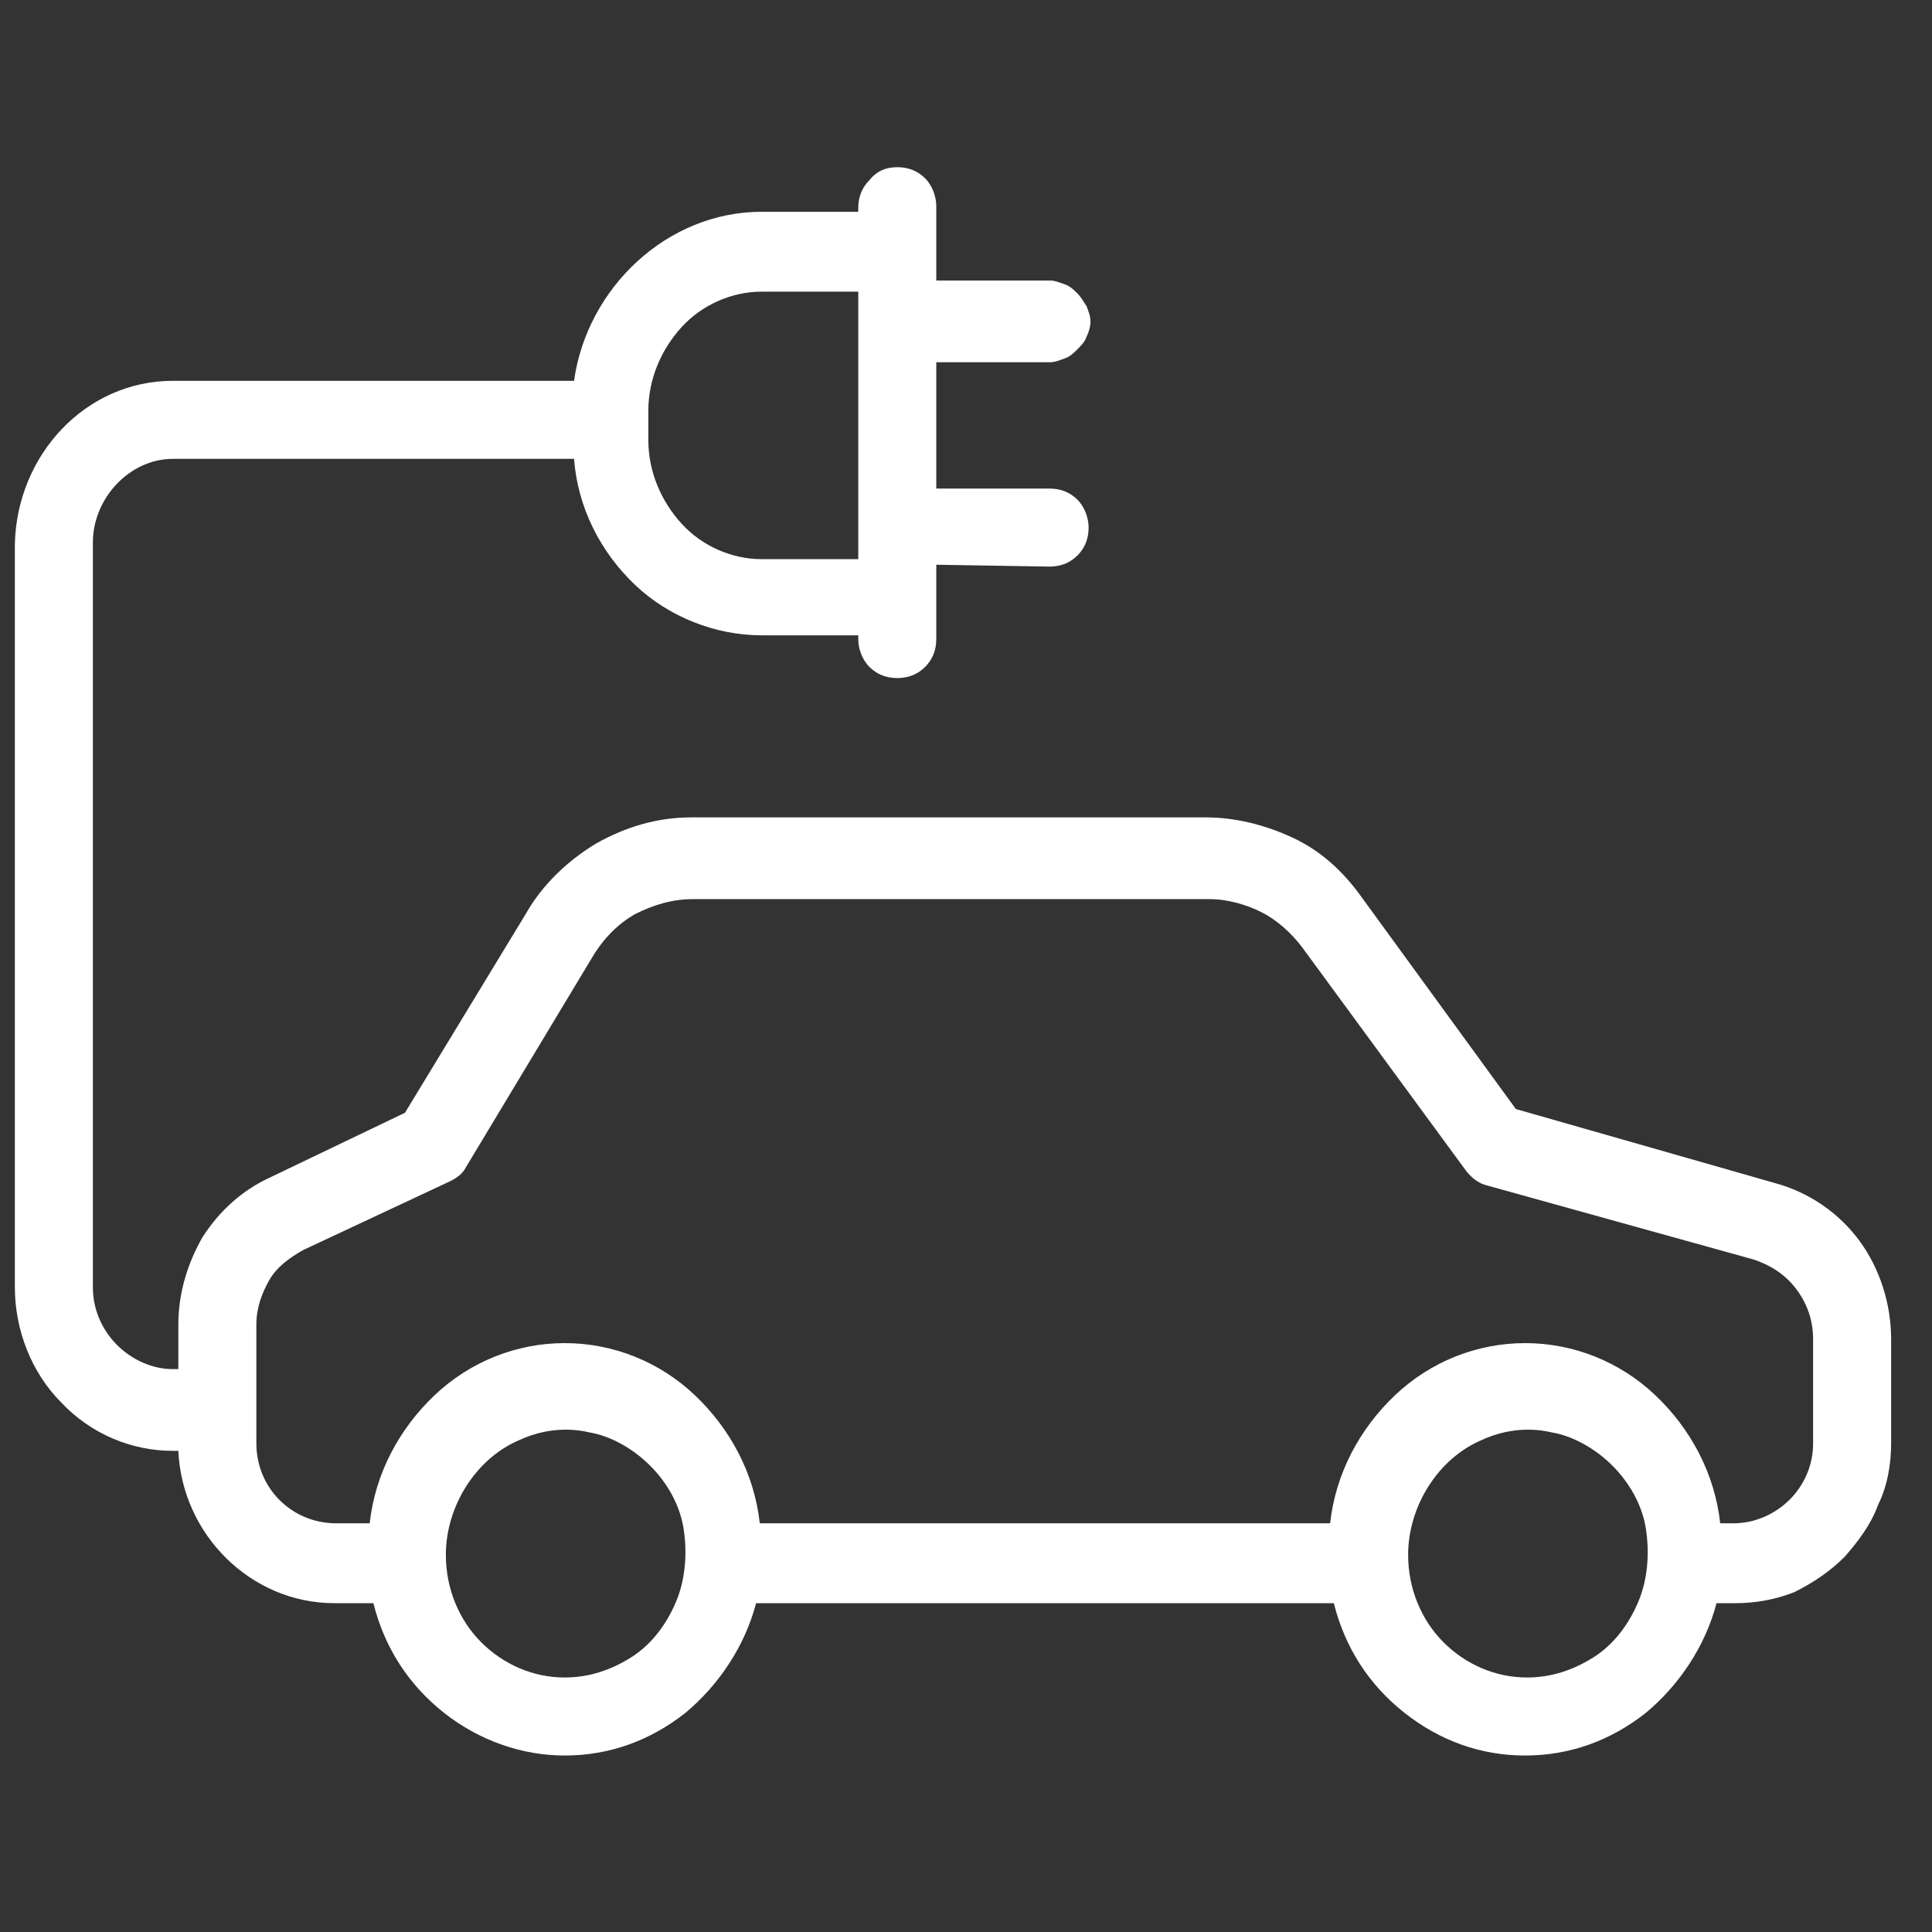 <svg viewBox="0 0 104 104" fill="none" xmlns="http://www.w3.org/2000/svg"><rect x="0" y="0" width="104" height="104" fill="#333333" stroke="none"/><path d="M9.3 20.5h21.6c.7-5 5-9.1 10.1-9.1h5.2v-.2c0-.6.2-1.1.6-1.5.4-.5.9-.7 1.5-.7s1.1.2 1.5.6c.4.4.6 1 .6 1.5v4h6.1c.3 0 .5.1.8.2.3.1.5.3.7.5.2.2.3.4.5.7.1.3.2.5.2.8 0 .3-.1.6-.2.8-.1.3-.3.5-.5.7-.2.2-.4.4-.7.5-.3.1-.5.2-.8.2h-6.1v6.8h6.1c.6 0 1.1.2 1.5.6.4.4.6 1 .6 1.5 0 .6-.2 1.1-.6 1.5-.4.4-.9.6-1.5.6l-6.1-.1v4c0 .6-.2 1.1-.6 1.5-.4.4-.9.6-1.5.6s-1.1-.2-1.5-.6c-.4-.4-.6-1-.6-1.5v-.2H41c-2.5 0-5-1-6.8-2.7-1.9-1.8-3.1-4.2-3.3-6.8H9.3C7 24.7 5 26.8 5 29.2v40.1c0 1.2.5 2.3 1.3 3.1.8.8 1.9 1.3 3 1.3h.3v-2.4c0-1.7.5-3.3 1.3-4.7.9-1.4 2.1-2.5 3.6-3.2l7.3-3.5 6.5-10.7c.9-1.6 2.3-2.9 3.8-3.8 1.6-.9 3.3-1.4 5.1-1.4h27.7c1.6 0 3.2.4 4.7 1.1 1.5.7 2.7 1.8 3.7 3.2l8.3 11.4 14 4c1.8.5 3.4 1.6 4.5 3.1s1.7 3.4 1.7 5.3v5.6c0 1.1-.2 2.3-.7 3.3-.4 1.1-1.1 2-1.8 2.8-.8.8-1.7 1.4-2.7 1.9-1 .4-2.1.6-3.2.6h-1c-.6 2.3-2 4.4-3.8 5.9-1.9 1.5-4.1 2.3-6.5 2.3-2.4 0-4.6-.8-6.5-2.3-1.9-1.5-3.2-3.5-3.8-5.9H40.7c-.6 2.3-2 4.4-3.8 5.9-1.9 1.5-4.1 2.3-6.5 2.3-2.3 0-4.6-.8-6.5-2.3-1.9-1.5-3.2-3.5-3.8-5.9H18c-4.5 0-8.2-3.7-8.4-8.2h-.3c-2.2 0-4.4-.9-6-2.6C1.7 73.9.8 71.6.8 69.3v-40c.1-4.8 3.8-8.8 8.5-8.8zm25.6 3.2c0 1.7.7 3.3 1.8 4.5 1.1 1.2 2.7 1.9 4.3 1.9h5.2V15.7H41c-1.6 0-3.2.7-4.3 1.9-1.1 1.2-1.8 2.8-1.8 4.5v1.6zm47.3 66.6c1.3 0 2.5-.4 3.6-1.1 1.1-.7 1.9-1.8 2.4-3s.6-2.6.4-3.9c-.2-1.3-.9-2.5-1.8-3.4-.9-.9-2.1-1.6-3.3-1.8-1.3-.3-2.6-.1-3.7.4-1.2.5-2.2 1.4-2.9 2.5-.7 1.1-1.1 2.4-1.1 3.7 0 1.8.7 3.5 1.9 4.7 1.2 1.2 2.8 1.9 4.5 1.9zm-51.8 0c1.3 0 2.5-.4 3.6-1.1 1.1-.7 1.9-1.8 2.4-3s.6-2.6.4-3.9c-.2-1.3-.9-2.5-1.8-3.4-.9-.9-2.1-1.6-3.3-1.8-1.3-.3-2.6-.1-3.7.4-1.2.5-2.2 1.4-2.9 2.5-.7 1.1-1.1 2.4-1.1 3.7 0 1.8.7 3.5 1.9 4.7 1.2 1.2 2.8 1.9 4.5 1.9zM13.8 77.7c0 2.4 1.9 4.3 4.3 4.3h1.8c.3-2.7 1.6-5.1 3.5-6.9 1.9-1.8 4.4-2.8 7-2.8 2.6 0 5.1 1 7 2.8 1.9 1.8 3.2 4.2 3.5 6.9h30.7c.3-2.7 1.6-5.1 3.5-6.9 1.9-1.8 4.4-2.8 7-2.8 2.6 0 5.1 1 7 2.8 1.9 1.8 3.2 4.2 3.5 6.9h.7c2.3 0 4.3-1.9 4.3-4.3v-5.6c0-1-.3-1.9-.9-2.7-.6-.8-1.4-1.3-2.3-1.6l-14.4-4c-.4-.1-.8-.4-1.1-.8l-8.8-12c-.6-.8-1.4-1.5-2.2-1.9-.8-.4-1.8-.7-2.8-.7H37.3c-1.1 0-2.1.3-3.1.8-.9.5-1.7 1.3-2.3 2.3l-6.8 11.3c-.2.4-.5.6-.9.8l-7.9 3.7c-.7.4-1.4.9-1.8 1.6-.4.7-.7 1.5-.7 2.4v6.4z" fill="#fff"/></svg>